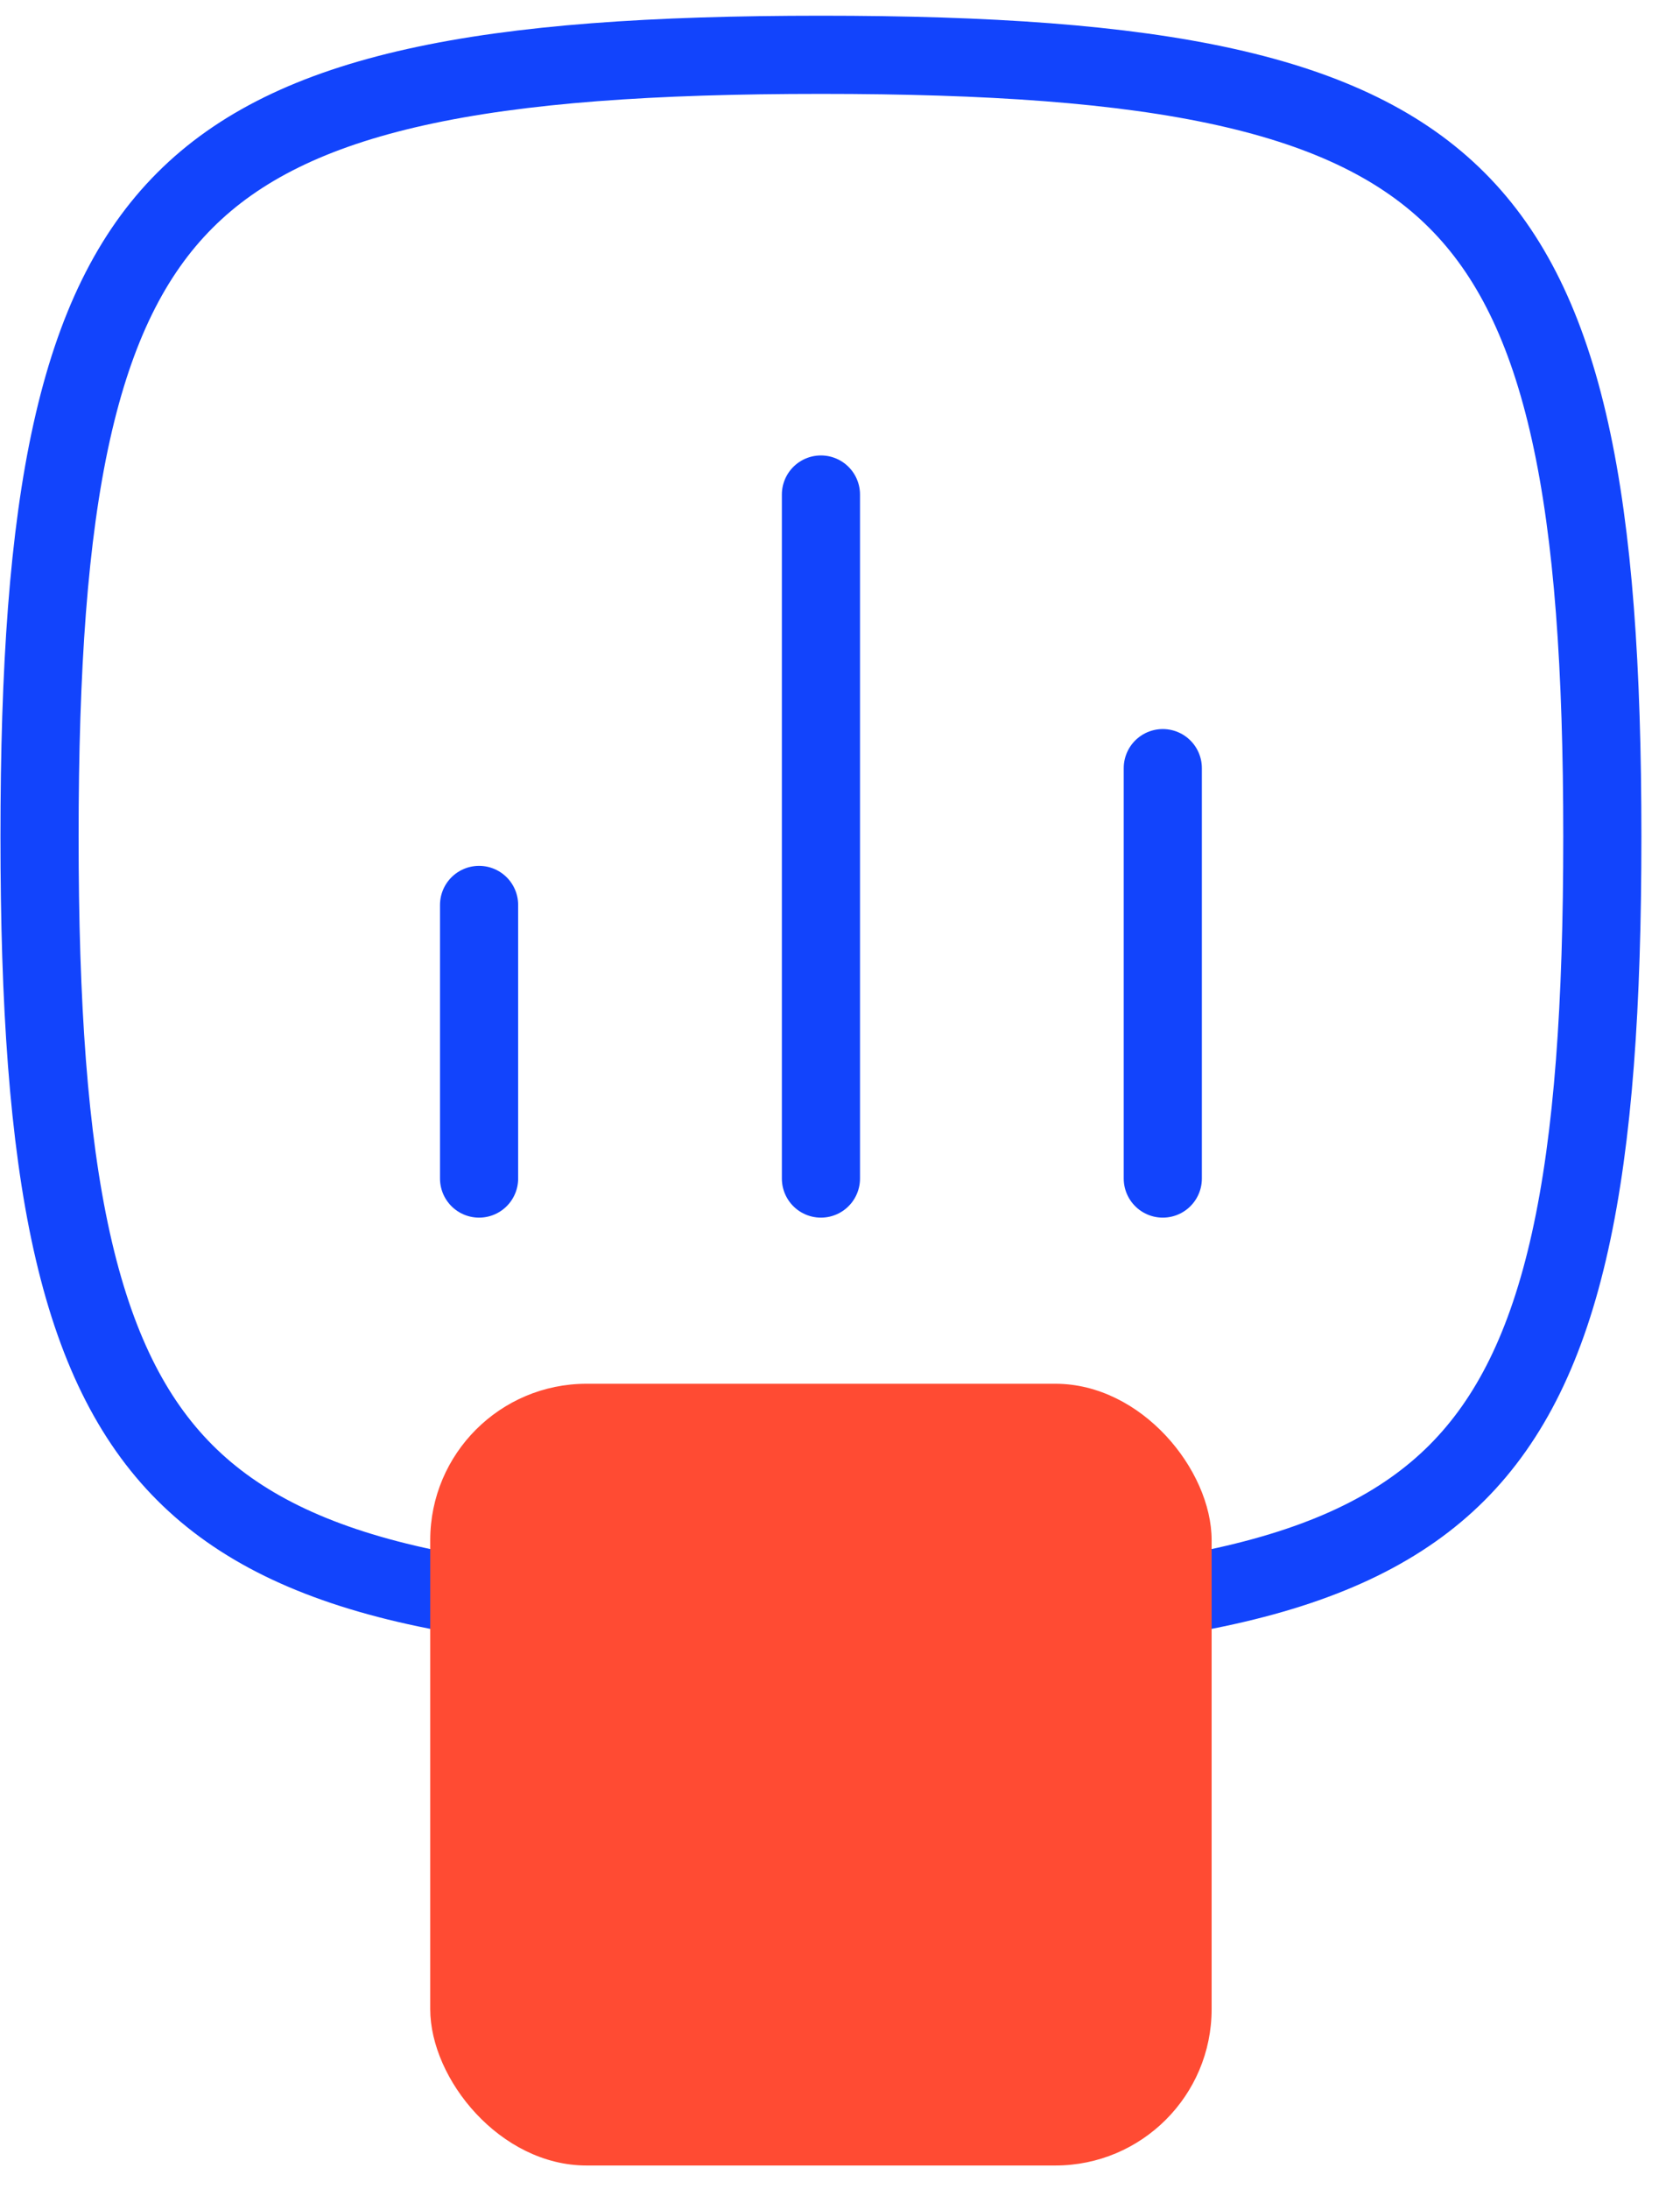 <svg width="43" height="56" viewBox="0 0 43 56" fill="none" xmlns="http://www.w3.org/2000/svg">
<path d="M1.012 21.402C1.012 25.702 1.243 29.09 1.837 31.762C2.429 34.422 3.365 36.311 4.734 37.68C6.102 39.048 7.991 39.985 10.652 40.576C13.324 41.17 16.711 41.402 21.012 41.402C25.312 41.402 28.7 41.17 31.372 40.576C34.032 39.985 35.921 39.048 37.29 37.68C38.658 36.311 39.595 34.422 40.186 31.762C40.78 29.09 41.012 25.702 41.012 21.402C41.012 17.101 40.78 13.713 40.186 11.042C39.595 8.381 38.658 6.492 37.29 5.124C35.921 3.755 34.032 2.818 31.372 2.227C28.7 1.633 25.312 1.402 21.012 1.402C16.711 1.402 13.324 1.633 10.652 2.227C7.991 2.818 6.102 3.755 4.734 5.124C3.365 6.492 2.429 8.381 1.837 11.042C1.243 13.713 1.012 17.101 1.012 21.402Z" stroke="#1244FC" stroke-width="2" stroke-linecap="round" stroke-linejoin="round"/>
<rect x="31.012" y="55.402" width="20" height="20" rx="4" transform="rotate(-180 31.012 55.402)" fill="#FF4B33"/>
<path d="M21.012 12.652V30.152M29.762 19.652V30.152M12.262 23.152V30.152" stroke="#1244FC" stroke-width="2" stroke-linecap="round" stroke-linejoin="round"/>
</svg>
